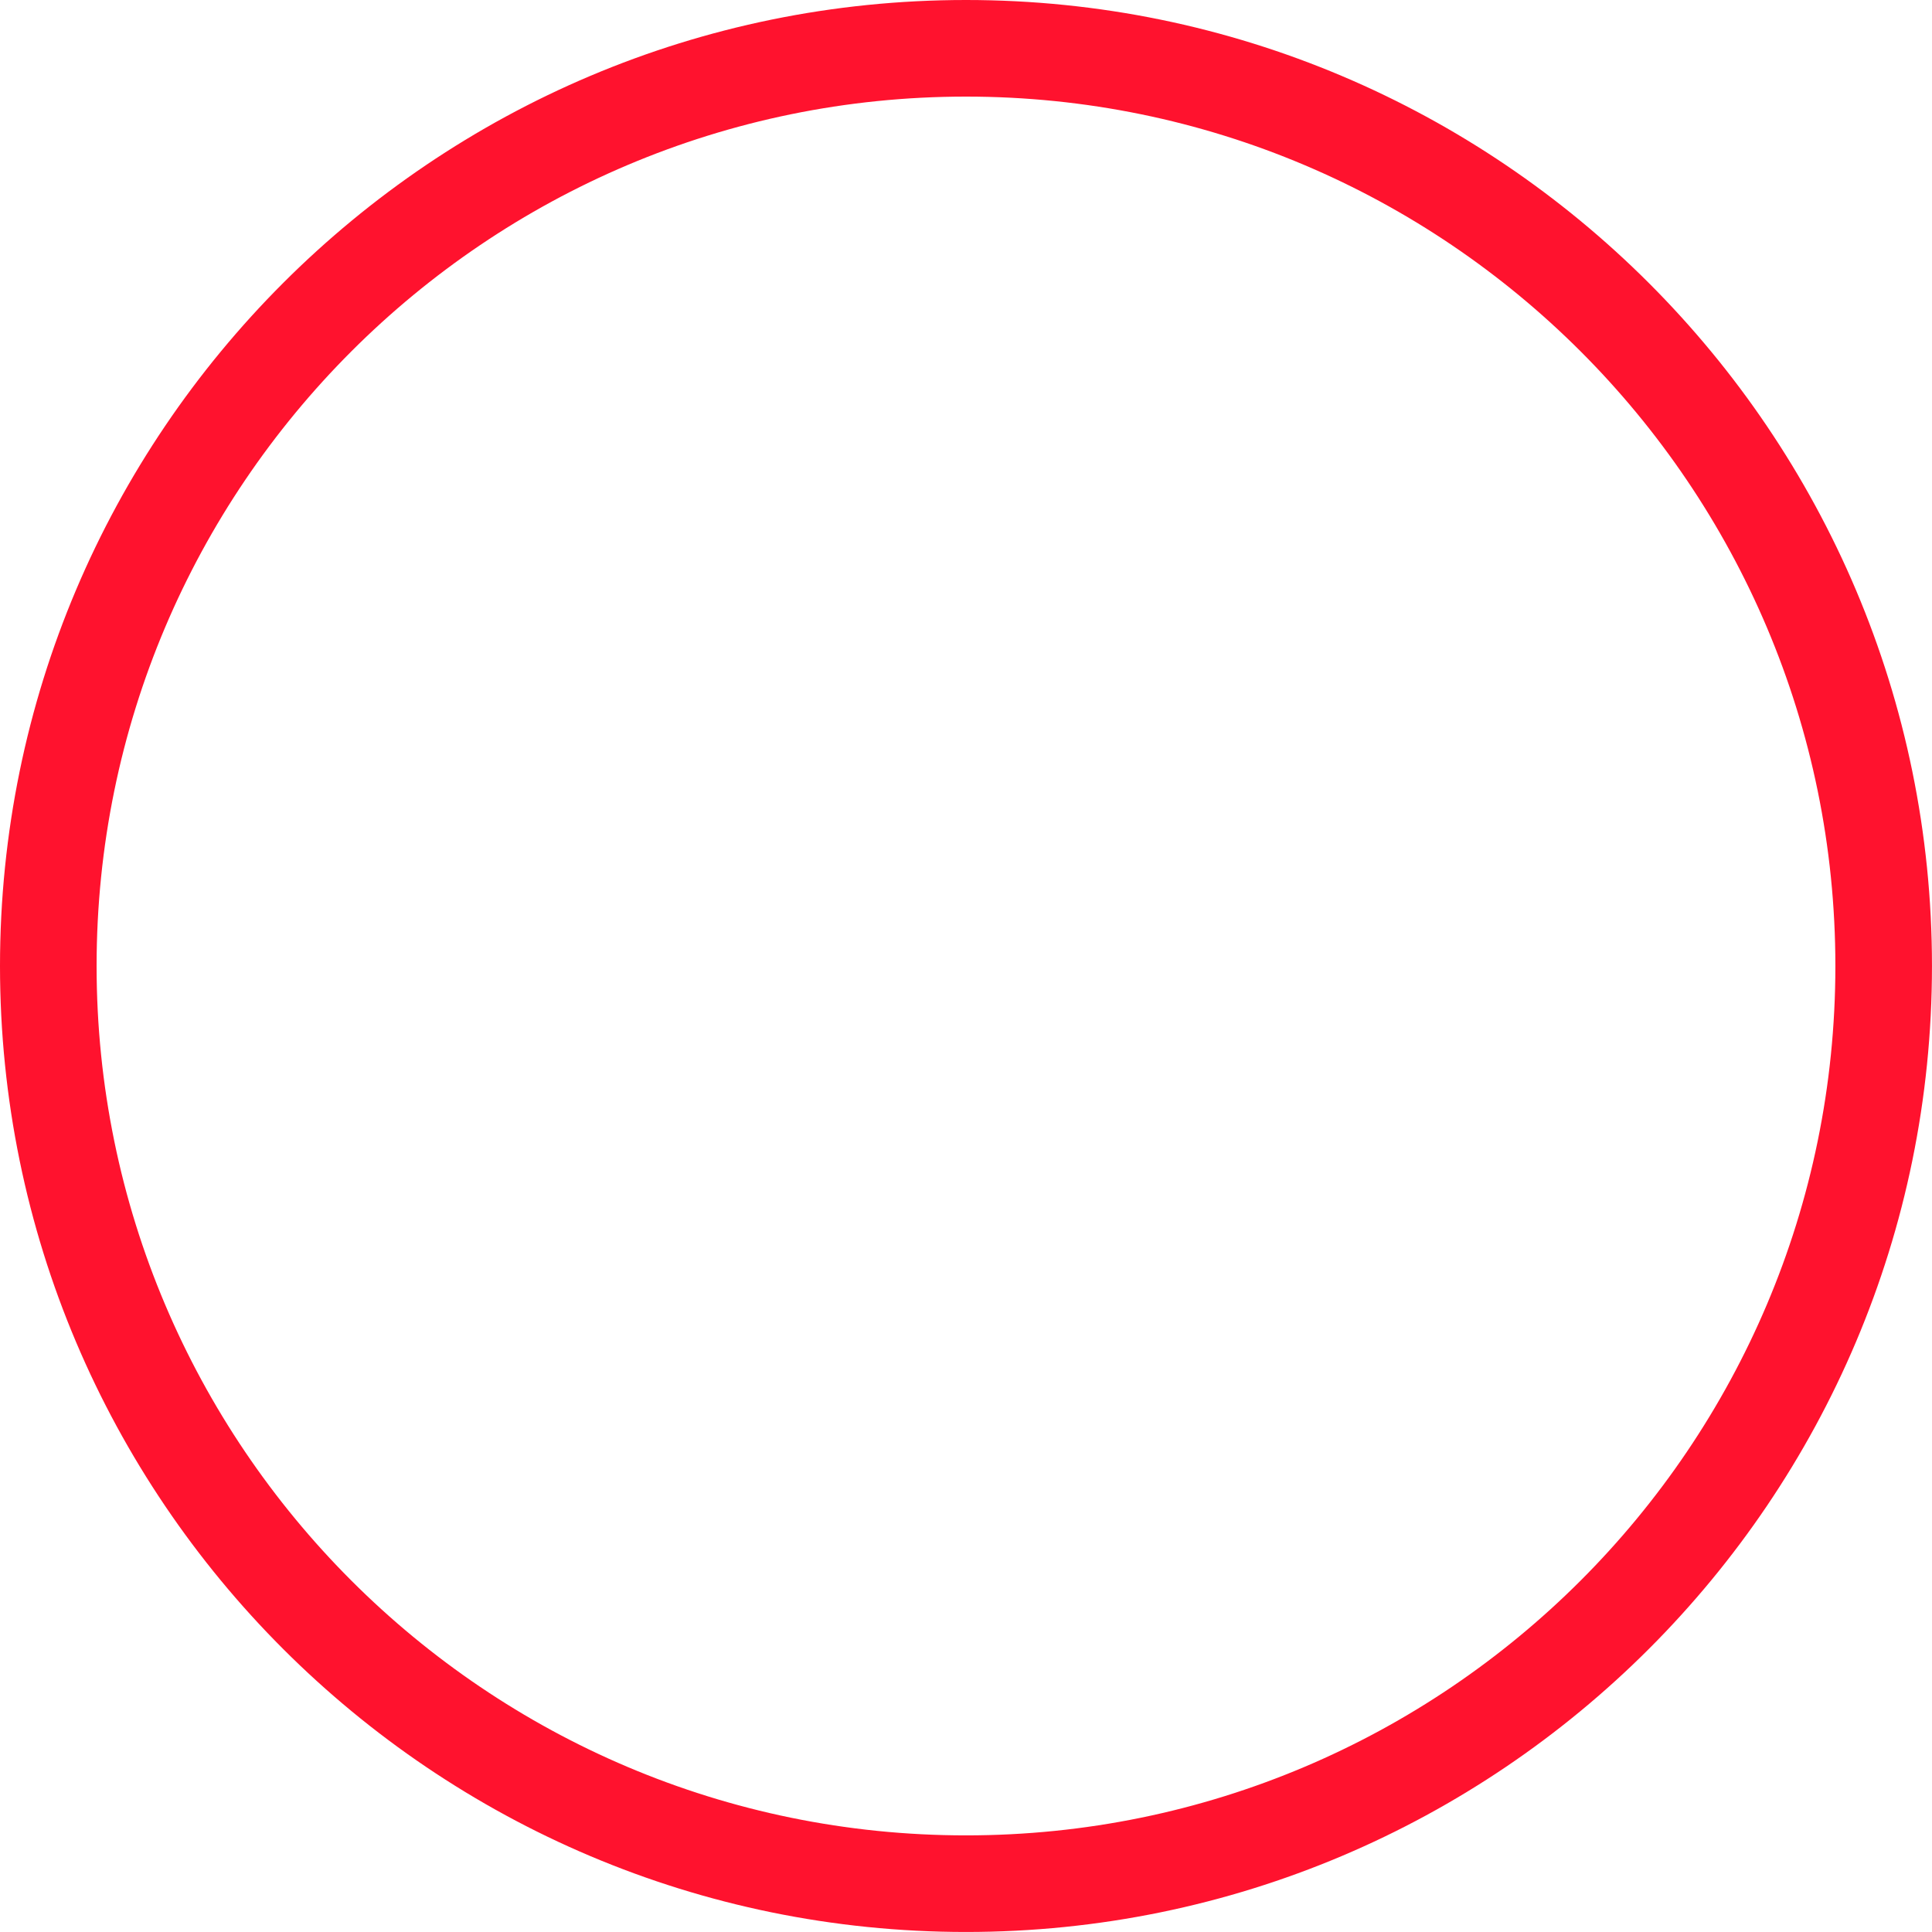<?xml version="1.0" encoding="UTF-8"?> <svg xmlns="http://www.w3.org/2000/svg" width="135" height="135" viewBox="0 0 135 135" fill="none"> <path fill-rule="evenodd" clip-rule="evenodd" d="M67.499 0C30.246 0 0 30.246 0 67.499C0 104.752 30.246 134.998 67.499 134.998C104.752 134.998 134.998 104.752 134.998 67.499C134.998 30.246 104.752 0 67.499 0ZM67.499 6.75C101.026 6.75 128.248 33.972 128.248 67.499C128.248 101.026 101.026 128.248 67.499 128.248C33.972 128.248 6.75 101.026 6.75 67.499C6.75 33.972 33.972 6.75 67.499 6.75Z" fill="#FF122E"></path> </svg> 